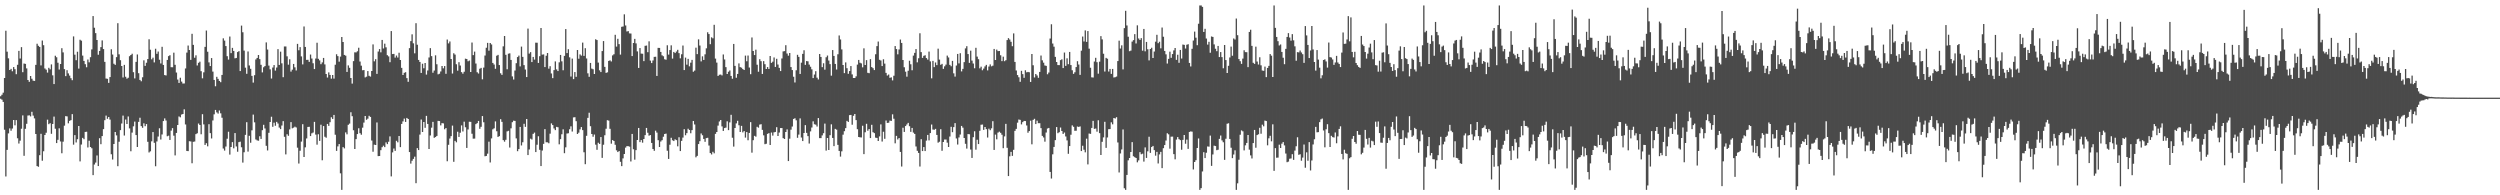 <?xml version="1.0" encoding="UTF-8"?>
<svg xmlns="http://www.w3.org/2000/svg" width="1920" height="150">
  <path d="M0 73.924h1v1.891H0zM1 72.743h1v3.783H1zM2 71.191h1v7.105H2zM3 59.894h1v39.758H3zM4 23.593h1v111.909H4zM5 39.677h1v75.443H5zM6 44.790h1v57.672H6zM7 53.748h1v44.868H7zM8 52.867h1v47.544H8zM9 54.739h1v43.962H9zM10 51.528h1v40.609H10zM11 53.169h1v43.069H11zM12 57.008h1v35.230H12zM13 49.782h1v56.411H13zM14 39.091h1v71.117H14zM15 44.975h1v63.076H15zM16 36.195h1v62.691H16zM17 55.428h1v33.207H17zM18 48.795h1v70.865H18zM19 49.047h1v49.888H19zM20 52.508h1v42.561H20zM21 61.418h1v27.313H21zM22 62.844h1v25.715H22zM23 58.376h1v31.009H23zM24 60.480h1v25.372H24zM25 61.961h1v26.816H25zM26 62.139h1v28.812H26zM27 49.825h1v53.069H27zM28 33.586h1v93.932H28zM29 35.172h1v92.955H29zM30 36.053h1v83.143H30zM31 50.205h1v52.575H31zM32 31.137h1v92.316H32zM33 34.724h1v81.426H33zM34 52.556h1v51.117H34zM35 53.506h1v48.425H35zM36 55.737h1v36.148H36zM37 52.073h1v43.303H37zM38 53.261h1v41.334H38zM39 49.475h1v53.262H39zM40 57.859h1v37.352H40zM41 64.561h1v25.001H41zM42 42.792h1v56.084H42zM43 43.998h1v65.855H43zM44 48.175h1v59.183H44zM45 53.403h1v45.150H45zM46 49.157h1v59.469H46zM47 36.992h1v80.716H47zM48 40.263h1v68.528H48zM49 53.112h1v43.415H49zM50 58.463h1v30.744H50zM51 53.934h1v35.438H51zM52 56.394h1v38.318H52zM53 58.086h1v34.765H53zM54 60.040h1v32.218H54zM55 61.585h1v26.052H55zM56 27.949h1v83.136H56zM57 41.995h1v61.806H57zM58 46.255h1v63.159H58zM59 39.745h1v67.139H59zM60 52.675h1v44.076H60zM61 30.512h1v93.461H61zM62 31.213h1v79.787H62zM63 42.686h1v63.218H63zM64 46.802h1v60.082H64zM65 49.299h1v52.035H65zM66 51.659h1v49.492H66zM67 45.710h1v67.542H67zM68 47.889h1v60.190H68zM69 43.916h1v68.956H69zM70 37.921h1v75.972H70zM71 12.350h1v122.145H71zM72 21.311h1v105.031H72zM73 25.422h1v99.432H73zM74 30.725h1v88.668H74zM75 42.055h1v85.507H75zM76 39.127h1v67.015H76zM77 36.218h1v74.509H77zM78 31.039h1v73.470H78zM79 37.699h1v61.481H79zM80 47.518h1v44.795H80zM81 60.336h1v28.471H81zM82 60.530h1v30.716H82zM83 63.647h1v26.194H83zM84 59.209h1v32.657H84zM85 37.859h1v80.639H85zM86 41.865h1v80.653H86zM87 48.933h1v61.655H87zM88 49.798h1v51.582H88zM89 43.874h1v60.119H89zM90 17.825h1v109.794H90zM91 41.723h1v67.111H91zM92 46.236h1v53.703H92zM93 50.709h1v44.191H93zM94 59.468h1v29.300H94zM95 49.818h1v54.253H95zM96 58.951h1v32.836H96zM97 60.397h1v34.846H97zM98 59.718h1v29.716H98zM99 43.151h1v55.456H99zM100 42.252h1v73.900H100zM101 41.277h1v60.586H101zM102 55.435h1v41.600H102zM103 60.205h1v33.209H103zM104 47.514h1v56.242H104zM105 41.824h1v71.058H105zM106 56.220h1v37.363H106zM107 61.404h1v29.032H107zM108 62.402h1v34.459H108zM109 59.344h1v38.826H109zM110 46.360h1v48.356H110zM111 50.583h1v46.322H111zM112 48.175h1v47.102H112zM113 45.341h1v63.571H113zM114 30.141h1v86.928H114zM115 38.210h1v77.993H115zM116 45.584h1v62.934H116zM117 44.312h1v57.102H117zM118 47.935h1v61.737H118zM119 37.452h1v90.245H119zM120 41.306h1v67.336H120zM121 39.576h1v65.292H121zM122 45.879h1v52.609H122zM123 48.717h1v58.453H123zM124 35.930h1v67.333H124zM125 49.844h1v43.122H125zM126 57.653h1v33.273H126zM127 57.932h1v34.621H127zM128 46.024h1v58.650H128zM129 43.135h1v61.046H129zM130 42.387h1v65.072H130zM131 51.597h1v48.730H131zM132 51.679h1v46.732H132zM133 40.455h1v63.715H133zM134 49.766h1v69.584H134zM135 55.687h1v46.397H135zM136 61.091h1v34.928H136zM137 63.682h1v25.779H137zM138 59.695h1v30.419H138zM139 62.682h1v25.271H139zM140 64.133h1v23.410H140zM141 64.096h1v19.849H141zM142 52.576h1v42.996H142zM143 40.398h1v75.521H143zM144 34.975h1v81.083H144zM145 38.393h1v70.073H145zM146 45.955h1v62.696H146zM147 25.978h1v99.405H147zM148 34.481h1v74.417H148zM149 44.318h1v64.397H149zM150 42.510h1v60.506H150zM151 50.290h1v52.035H151zM152 48.241h1v46.615H152zM153 47.385h1v48.615H153zM154 54.684h1v48.414H154zM155 60.143h1v27.560H155zM156 55.554h1v39.970H156zM157 35.978h1v75.331H157zM158 23.440h1v86.541H158zM159 39.743h1v72.637H159zM160 47.903h1v47.489H160zM161 50.739h1v51.531H161zM162 44.598h1v61.719H162zM163 54.996h1v37.528H163zM164 61.377h1v26.420H164zM165 66.270h1v18.155H165zM166 58.999h1v27.336H166zM167 60.578h1v26.663H167zM168 62.151h1v22.682H168zM169 63.148h1v23.868H169zM170 57.564h1v32.875H170zM171 29.416h1v84.660H171zM172 31.160h1v84.511H172zM173 35.369h1v77.189H173zM174 43.169h1v63.401H174zM175 45.749h1v55.402H175zM176 28.068h1v90.659H176zM177 40.782h1v72.113H177zM178 36.770h1v72.412H178zM179 39.137h1v74.804H179zM180 44.797h1v57.388H180zM181 44.488h1v67.997H181zM182 40.006h1v76.551H182zM183 39.272h1v69.899H183zM184 54.568h1v54.230H184zM185 19.668h1v93.431H185zM186 24.767h1v100.096H186zM187 38.864h1v78.077H187zM188 51.956h1v51.634H188zM189 56.655h1v37.182H189zM190 39.521h1v76.885H190zM191 50.262h1v54.012H191zM192 52.814h1v56.807H192zM193 58.278h1v41.831H193zM194 63.453h1v24.573H194zM195 57.749h1v36.191H195zM196 45.664h1v61.463H196zM197 44.499h1v63.333H197zM198 42.217h1v65.853H198zM199 45.435h1v59.242H199zM200 49.775h1v56.906H200zM201 55.595h1v44.374H201zM202 51.652h1v44.175H202zM203 50.725h1v47.933H203zM204 32.552h1v79.432H204zM205 38.047h1v77.487H205zM206 50.384h1v51.621H206zM207 53.270h1v40.419H207zM208 60.338h1v29.295H208zM209 51.876h1v45.489H209zM210 49.951h1v44.269H210zM211 54.224h1v42.348H211zM212 51.853h1v41.753H212zM213 37.756h1v57.123H213zM214 49.853h1v48.119H214zM215 39.704h1v59.478H215zM216 48.628h1v47.761H216zM217 59.264h1v33.761H217zM218 35.701h1v69.370H218zM219 35.669h1v82.893H219zM220 43.284h1v59.851H220zM221 49.649h1v54.669H221zM222 45.534h1v53.859H222zM223 54.968h1v38.819H223zM224 53.508h1v45.065H224zM225 49.091h1v48.970H225zM226 51.734h1v45.555H226zM227 54.099h1v43.802H227zM228 33.703h1v79.684H228zM229 38.580h1v87.027H229zM230 36.209h1v79.545H230zM231 43.323h1v65.450H231zM232 49.441h1v45.944H232zM233 20.300h1v100.275H233zM234 36.065h1v77.089H234zM235 45.989h1v60.355H235zM236 45.914h1v51.554H236zM237 47.532h1v49.863H237zM238 41.869h1v62.655H238zM239 44.966h1v57.457H239zM240 48.573h1v53.227H240zM241 53.034h1v40.547H241zM242 44.934h1v58.460H242zM243 32.796h1v78.304H243zM244 45.174h1v57.931H244zM245 46.410h1v61.765H245zM246 49.326h1v46.448H246zM247 47.914h1v75.196H247zM248 44.499h1v52.307H248zM249 49.443h1v55.569H249zM250 56.836h1v48.952H250zM251 59.532h1v35.647H251zM252 55.579h1v41.064H252zM253 57.568h1v36.258H253zM254 60.411h1v29.627H254zM255 57.614h1v33.749H255zM256 60.358h1v27.919H256zM257 49.741h1v53.731H257zM258 41.670h1v74.175H258zM259 43.133h1v69.304H259zM260 47.383h1v63.280H260zM261 43.469h1v89.632H261zM262 28.404h1v117.405H262zM263 32.256h1v80.732H263zM264 42.165h1v71.795H264zM265 42.735h1v58.947H265zM266 55.252h1v47.924H266zM267 50.226h1v45.619H267zM268 52.066h1v42.852H268zM269 59.880h1v26.322H269zM270 64.231h1v25.036H270zM271 46.925h1v53.127H271zM272 40.208h1v74.237H272zM273 40.217h1v66.633H273zM274 39.395h1v63.559H274zM275 36.676h1v61.845H275zM276 47.262h1v55.045H276zM277 50.430h1v53.060H277zM278 53.950h1v44.104H278zM279 53.812h1v40.334H279zM280 59.420h1v29.643H280zM281 58.884h1v33.147H281zM282 54.554h1v36.590H282zM283 58.221h1v30.719H283zM284 58.839h1v30.941H284zM285 54.517h1v53.408H285zM286 34.074h1v82.472H286zM287 47.099h1v64.029H287zM288 45.461h1v65.905H288zM289 56.742h1v37.333H289zM290 39.585h1v80.339H290zM291 37.688h1v82.113H291zM292 40.212h1v75.129H292zM293 30.668h1v82.380H293zM294 37.202h1v74.690H294zM295 33.527h1v79.455H295zM296 36.333h1v73.017H296zM297 42.416h1v68.295H297zM298 43.316h1v65.512H298zM299 47.749h1v56.999H299zM300 23.843h1v111.630H300zM301 41.508h1v75.525H301zM302 41.391h1v72.667H302zM303 44.261h1v71.625H303zM304 42.645h1v65.507H304zM305 44.176h1v65.132H305zM306 40.496h1v63.944H306zM307 46.085h1v66.910H307zM308 52.110h1v43.062H308zM309 57.591h1v35.653H309zM310 55.920h1v35.143H310zM311 55.428h1v38.228H311zM312 60.006h1v30.547H312zM313 62.833h1v28.551H313zM314 36.944h1v79.840H314zM315 31.606h1v94.035H315zM316 26.356h1v97.066H316zM317 33.300h1v88.698H317zM318 40.947h1v79.366H318zM319 17.807h1v122.882H319zM320 34.332h1v79.448H320zM321 46.053h1v69.206H321zM322 47.550h1v55.830H322zM323 56.007h1v35.777H323zM324 48.928h1v52.463H324zM325 52.416h1v41.286H325zM326 48.379h1v49.787H326zM327 57.280h1v31.682H327zM328 54.115h1v41.076H328zM329 44.124h1v70.330H329zM330 36.960h1v67.063H330zM331 43.121h1v54.925H331zM332 55.838h1v37.757H332zM333 54.167h1v51.687H333zM334 42.487h1v62.781H334zM335 49.372h1v55.022H335zM336 57.092h1v35.731H336zM337 56.651h1v36.349H337zM338 54.909h1v41.410H338zM339 50.690h1v43.882H339zM340 52.483h1v42.303H340zM341 50.764h1v48.537H341zM342 56.687h1v41.648H342zM343 30.377h1v93.488H343zM344 33.323h1v77.878H344zM345 31.856h1v74.543H345zM346 45.332h1v59.217H346zM347 56.458h1v40.021H347zM348 40.906h1v83.369H348zM349 41.959h1v66.246H349zM350 49.363h1v59.934H350zM351 54.250h1v46.910H351zM352 47.747h1v57.430H352zM353 50.349h1v51.591H353zM354 55.383h1v40.902H354zM355 56.566h1v44.406H355zM356 55.083h1v38.347H356zM357 45.060h1v52.687H357zM358 45.305h1v68.283H358zM359 47.056h1v52.383H359zM360 46.486h1v46.988H360zM361 55.282h1v38.313H361zM362 32.684h1v70.043H362zM363 42.355h1v64.129H363zM364 39.622h1v66.830H364zM365 48.809h1v46.532H365zM366 55.483h1v39.059H366zM367 56.488h1v36.386H367zM368 52.792h1v46.120H368zM369 52.130h1v45.246H369zM370 60.926h1v28.215H370zM371 51.908h1v42.007H371zM372 42.627h1v77.407H372zM373 36.685h1v83.081H373zM374 32.913h1v85.122H374zM375 38.917h1v69.869H375zM376 33.037h1v91.744H376zM377 34.156h1v72.158H377zM378 48.319h1v50.984H378zM379 49.567h1v48.970H379zM380 52.863h1v40.387H380zM381 42.826h1v58.006H381zM382 42.151h1v63.033H382zM383 49.972h1v54.596H383zM384 56.284h1v35.273H384zM385 57.504h1v36.075H385zM386 35.564h1v72.060H386zM387 27.635h1v81.142H387zM388 42.073h1v65.292H388zM389 53.210h1v47.727H389zM390 41.196h1v59.242H390zM391 40.940h1v72.367H391zM392 46.033h1v52.529H392zM393 58.653h1v35.216H393zM394 61.059h1v31.607H394zM395 54.183h1v38.718H395zM396 48.521h1v57.768H396zM397 43.826h1v72.319H397zM398 42.689h1v71.811H398zM399 51.009h1v46.477H399zM400 35.779h1v75.949H400zM401 43.682h1v65.580H401zM402 50.047h1v45.008H402zM403 53.382h1v44.040H403zM404 59.205h1v32.177H404zM405 21.957h1v97.134H405zM406 41.162h1v73.612H406zM407 40.038h1v66.441H407zM408 47.681h1v59.464H408zM409 43.728h1v59.082H409zM410 45.776h1v56.084H410zM411 32.776h1v84.010H411zM412 32.835h1v78.299H412zM413 48.340h1v56.294H413zM414 43.183h1v71.852H414zM415 21.481h1v106.040H415zM416 41.917h1v73.694H416zM417 41.787h1v68.727H417zM418 51.526h1v47.633H418zM419 42.808h1v66.466H419zM420 40.691h1v68.636H420zM421 52.746h1v57.290H421zM422 50.851h1v51.792H422zM423 56.426h1v38.338H423zM424 59.985h1v36.068H424zM425 53.886h1v44.772H425zM426 47.159h1v52.765H426zM427 53.304h1v44.136H427zM428 54.556h1v43.175H428zM429 47.887h1v62.983H429zM430 42.208h1v64.665H430zM431 47.111h1v55.985H431zM432 53.961h1v45.354H432zM433 42.911h1v74.738H433zM434 22.334h1v90.799H434zM435 40.755h1v61.781H435zM436 37.779h1v64.562H436zM437 44.037h1v55.244H437zM438 58.761h1v38.263H438zM439 45.005h1v56.001H439zM440 60.775h1v29.396H440zM441 55.332h1v34.701H441zM442 59.001h1v34.081H442zM443 38.379h1v64.543H443zM444 45.113h1v56.752H444zM445 41.764h1v57.619H445zM446 42.716h1v54.887H446zM447 32.705h1v67.221H447zM448 42.895h1v74.067H448zM449 36.992h1v89.094H449zM450 44.918h1v59.393H450zM451 56.296h1v34.202H451zM452 58.994h1v27.583H452zM453 48.326h1v48.583H453zM454 52.702h1v50.215H454zM455 53.215h1v51.797H455zM456 56.843h1v46.475H456zM457 30.171h1v80.945H457zM458 30.771h1v84.282H458zM459 48.090h1v61.545H459zM460 54.023h1v56.530H460zM461 55.357h1v49.931H461zM462 39.244h1v82.005H462zM463 31.533h1v79.620H463zM464 51.340h1v52.559H464zM465 55.955h1v42.902H465zM466 55.547h1v36.766H466zM467 46.795h1v45.843H467zM468 46.337h1v52.595H468zM469 47.205h1v63.118H469zM470 42.549h1v65.040H470zM471 41.673h1v66.631H471zM472 26.729h1v84.468H472zM473 35.765h1v79.698H473zM474 29.775h1v87.004H474zM475 33.918h1v82.090H475zM476 41.949h1v82.305H476zM477 20.583h1v107.002H477zM478 20.313h1v101.334H478zM479 10.982h1v107.276H479zM480 19.547h1v93.811H480zM481 24.184h1v88.041H481zM482 23.914h1v88.370H482zM483 25.642h1v86.983H483zM484 25.738h1v98.279H484zM485 43.048h1v59.837H485zM486 33.014h1v81.604H486zM487 29.858h1v92.788H487zM488 33.332h1v81.971H488zM489 39.464h1v68.054H489zM490 52.148h1v46.130H490zM491 36.893h1v72.250H491zM492 41.164h1v66.418H492zM493 41.265h1v68.329H493zM494 46.937h1v59.796H494zM495 35.186h1v68.578H495zM496 34.943h1v63.325H496zM497 40.091h1v61.868H497zM498 31.737h1v72.451H498zM499 46.520h1v57.192H499zM500 48.452h1v61.305H500zM501 46.431h1v67.988H501zM502 43.678h1v72.154H502zM503 43.559h1v56.805H503zM504 58.315h1v43.532H504zM505 36.763h1v70.906H505zM506 36.809h1v76.081H506zM507 39.864h1v68.846H507zM508 42.510h1v65.173H508zM509 43.227h1v61.769H509zM510 45.495h1v57.393H510zM511 45.861h1v56.729H511zM512 34.747h1v81.030H512zM513 41.936h1v80.124H513zM514 38.436h1v72.733H514zM515 34.840h1v70.966H515zM516 45.000h1v62.744H516zM517 39.894h1v68.466H517zM518 40.736h1v66.274H518zM519 39.578h1v68.034H519zM520 38.262h1v74.118H520zM521 40.791h1v64.619H521zM522 44.781h1v71.213H522zM523 41.695h1v66.493H523zM524 34.946h1v70.755H524zM525 53.815h1v45.434H525zM526 44.213h1v59.664H526zM527 49.663h1v52.564H527zM528 45.202h1v53.671H528zM529 50.935h1v48.911H529zM530 48.138h1v54.221H530zM531 45.962h1v54.003H531zM532 55.094h1v37.851H532zM533 54.224h1v41.387H533zM534 36.584h1v84.257H534zM535 41.572h1v78.128H535zM536 30.203h1v80.426H536zM537 34.989h1v73.477H537zM538 47.154h1v55.328H538zM539 43.243h1v60.661H539zM540 46.049h1v60.634H540zM541 41.714h1v67.194H541zM542 37.122h1v68.954H542zM543 24.779h1v81.032H543zM544 26.141h1v85.640H544zM545 33.927h1v83.614H545zM546 28.649h1v89.961H546zM547 29.448h1v87.134H547zM548 19.036h1v98.732H548zM549 44.996h1v57.803H549zM550 48.061h1v53.321H550zM551 58.296h1v38.158H551zM552 57.417h1v35.882H552zM553 57.239h1v34.930H553zM554 57.903h1v39.176H554zM555 41.837h1v58.704H555zM556 45.689h1v52.646H556zM557 51.574h1v46.434H557zM558 56.818h1v36.384H558zM559 55.085h1v44.873H559zM560 54.105h1v39.899H560zM561 58.340h1v29.849H561zM562 60.480h1v45.322H562zM563 33.719h1v78.853H563zM564 50.585h1v47.697H564zM565 59.720h1v35.045H565zM566 56.797h1v35.999H566zM567 48.708h1v47.480H567zM568 51.576h1v49.780H568zM569 51.963h1v44.724H569zM570 53.062h1v48.645H570zM571 53.769h1v46.876H571zM572 42.693h1v63.010H572zM573 47.028h1v54.422H573zM574 42.666h1v65.056H574zM575 51.871h1v50.224H575zM576 57.010h1v36.786H576zM577 28.754h1v88.492H577zM578 39.187h1v68.471H578zM579 42.307h1v62.014H579zM580 38.161h1v66.821H580zM581 49.695h1v47.697H581zM582 55.106h1v42.930H582zM583 45.467h1v50.213H583zM584 47.010h1v48.361H584zM585 56.788h1v42.960H585zM586 46.928h1v57.018H586zM587 49.324h1v61.433H587zM588 52.979h1v57.430H588zM589 51.505h1v51.323H589zM590 52.963h1v49.275H590zM591 42.998h1v68.350H591zM592 48.280h1v53.486H592zM593 47.346h1v56.777H593zM594 44.156h1v57.498H594zM595 51.382h1v49.927H595zM596 45.145h1v52.563H596zM597 49.576h1v54.875H597zM598 52.121h1v49.659H598zM599 54.565h1v43.781H599zM600 44.907h1v53.463H600zM601 39.491h1v66.576H601zM602 39.253h1v67.523H602zM603 34.728h1v66.653H603zM604 41.098h1v58.292H604zM605 42.744h1v80.962H605zM606 40.702h1v65.772H606zM607 51.512h1v48.080H607zM608 53.828h1v43.355H608zM609 58.907h1v32.442H609zM610 63.327h1v27.482H610zM611 53.954h1v38.464H611zM612 42.103h1v63.706H612zM613 43.671h1v59.691H613zM614 56.799h1v34.138H614zM615 48.138h1v57.462H615zM616 41.350h1v66.981H616zM617 38.622h1v63.506H617zM618 49.823h1v46.285H618zM619 46.882h1v55.180H619zM620 47.083h1v57.443H620zM621 49.590h1v60.652H621zM622 51.258h1v49.654H622zM623 53.249h1v44.699H623zM624 59.953h1v33.241H624zM625 57.255h1v38.176H625zM626 54.678h1v41.076H626zM627 59.669h1v37.482H627zM628 61.006h1v29.682H628zM629 41.492h1v64.580H629zM630 43.716h1v62.348H630zM631 51.579h1v52.399H631zM632 48.587h1v53.710H632zM633 53.529h1v41.387H633zM634 43.973h1v71.689H634zM635 42.657h1v63.314H635zM636 46.509h1v68.668H636zM637 49.255h1v54.557H637zM638 58.129h1v37.340H638zM639 38.475h1v67.439H639zM640 42.952h1v69.288H640zM641 49.081h1v49.874H641zM642 53.378h1v46.219H642zM643 41.668h1v69.590H643zM644 27.248h1v88.675H644zM645 30.290h1v89.979H645zM646 37.926h1v78.306H646zM647 49.915h1v53.509H647zM648 56.147h1v44.589H648zM649 47.942h1v50.442H649zM650 52.357h1v40.451H650zM651 56.667h1v36.970H651zM652 54.588h1v33.829H652zM653 50.745h1v37.503H653zM654 57.113h1v38.661H654zM655 59.901h1v29.016H655zM656 59.914h1v27.622H656zM657 58.601h1v33.653H657zM658 49.590h1v49.652H658zM659 46.028h1v59.174H659zM660 48.161h1v57.329H660zM661 48.715h1v56.837H661zM662 51.688h1v44.875H662zM663 37.113h1v81.252H663zM664 49.910h1v51.650H664zM665 46.175h1v48.924H665zM666 55.936h1v44.491H666zM667 56.218h1v42.898H667zM668 45.426h1v60.602H668zM669 51.485h1v44.344H669zM670 52.396h1v49.137H670zM671 53.806h1v48.446H671zM672 41.663h1v64.058H672zM673 35.435h1v70.478H673zM674 31.899h1v76.399H674zM675 45.948h1v58.826H675zM676 46.456h1v49.077H676zM677 50.727h1v57.986H677zM678 45.536h1v55.644H678zM679 48.837h1v57.778H679zM680 55.955h1v36.626H680zM681 58.031h1v36.393H681zM682 57.241h1v37.008H682zM683 59.731h1v32.893H683zM684 59.388h1v33.481H684zM685 61.748h1v26.045H685zM686 58.186h1v33.014H686zM687 35.381h1v74.710H687zM688 37.695h1v66.638H688zM689 41.716h1v65.404H689zM690 37.997h1v68.018H690zM691 30.384h1v86.297H691zM692 32.975h1v94.907H692zM693 46.090h1v52.016H693zM694 51.659h1v49.650H694zM695 55.053h1v41.785H695zM696 58.857h1v36.738H696zM697 54.334h1v40.050H697zM698 46.635h1v50.288H698zM699 49.368h1v51.886H699zM700 53.966h1v44.271H700zM701 42.712h1v59.135H701zM702 40.606h1v62.232H702zM703 37.699h1v74.793H703zM704 47.861h1v67.954H704zM705 44.724h1v72.745H705zM706 25.525h1v102.362H706zM707 40.057h1v66.832H707zM708 44.449h1v71.552H708zM709 42.854h1v70.112H709zM710 42.428h1v73.605H710zM711 44.609h1v63.383H711zM712 45.781h1v57.862H712zM713 39.640h1v68.187H713zM714 47.166h1v55.006H714zM715 60.173h1v35.459H715zM716 46.751h1v52.740H716zM717 51.560h1v48.141H717zM718 47.994h1v50.989H718zM719 50.018h1v53.616H719zM720 37.402h1v72.163H720zM721 45.753h1v63.124H721zM722 49.752h1v49.460H722zM723 49.033h1v66.757H723zM724 52.881h1v56.194H724zM725 50.958h1v56.191H725zM726 49.628h1v57.508H726zM727 42.689h1v66.869H727zM728 44.128h1v68.757H728zM729 49.825h1v55.020H729zM730 50.871h1v46.509H730zM731 46.745h1v54.788H731zM732 56.319h1v41.307H732zM733 58.816h1v35.734H733zM734 50.304h1v56.034H734zM735 41.418h1v69.579H735zM736 48.711h1v56.848H736zM737 40.858h1v62.476H737zM738 54.858h1v41.845H738zM739 52.895h1v45.145H739zM740 47.694h1v58.286H740zM741 37.168h1v73.273H741zM742 35.504h1v78.604H742zM743 41.503h1v61.440H743zM744 48.294h1v54.834H744zM745 38.898h1v75.963H745zM746 46.561h1v74.708H746zM747 48.818h1v56.555H747zM748 52.453h1v48.338H748zM749 36.692h1v78.277H749zM750 43.488h1v63.829H750zM751 45.451h1v65.189H751zM752 52.483h1v47.954H752zM753 51.210h1v44.591H753zM754 53.952h1v41.666H754zM755 52.668h1v47.079H755zM756 50.972h1v46.548H756zM757 49.812h1v49.384H757zM758 54.069h1v51.543H758zM759 51.089h1v47.743H759zM760 49.477h1v50.540H760zM761 50.924h1v47.645H761zM762 50.411h1v42.657H762zM763 37.566h1v77.560H763zM764 46.067h1v57.283H764zM765 38.118h1v68.897H765zM766 39.272h1v62.552H766zM767 39.148h1v61.968H767zM768 42.469h1v59.535H768zM769 46.969h1v56.516H769zM770 43.517h1v70.289H770zM771 47.005h1v57.768H771zM772 46.230h1v48.885H772zM773 30.773h1v82.747H773zM774 29.308h1v105.917H774zM775 30.341h1v89.728H775zM776 32.094h1v84.562H776zM777 35.495h1v84.212H777zM778 25.671h1v89.384H778zM779 47.541h1v52.987H779zM780 54.092h1v44.878H780zM781 57.658h1v36.551H781zM782 59.344h1v32.447H782zM783 62.821h1v29.217H783zM784 54.380h1v41.181H784zM785 56.925h1v36.878H785zM786 59.752h1v33.104H786zM787 53.959h1v39.023H787zM788 55.566h1v40.792H788zM789 55.241h1v46.711H789zM790 55.490h1v45.145H790zM791 62.931h1v29.762H791zM792 41.476h1v69.391H792zM793 50.123h1v41.950H793zM794 59.489h1v31.744H794zM795 56.831h1v38.460H795zM796 57.962h1v34.731H796zM797 59.766h1v34.864H797zM798 55.241h1v39.391H798zM799 42.657h1v55.772H799zM800 46.344h1v58.004H800zM801 48.141h1v57.430H801zM802 50.267h1v58.524H802zM803 50.581h1v51.206H803zM804 57.049h1v41.650H804zM805 55.698h1v42.559H805zM806 29.574h1v102.447H806zM807 18.652h1v118.483H807zM808 33.408h1v85.097H808zM809 35.850h1v76.988H809zM810 43.675h1v63.923H810zM811 47.628h1v49.972H811zM812 49.947h1v52.367H812zM813 50.024h1v51.488H813zM814 46.200h1v51.755H814zM815 45.575h1v55.049H815zM816 52.261h1v50.623H816zM817 40.327h1v61.433H817zM818 50.606h1v54.180H818zM819 44.801h1v63.042H819zM820 49.301h1v68.805H820zM821 39.864h1v72.305H821zM822 49.986h1v53.500H822zM823 53.968h1v42.314H823zM824 56.744h1v40.655H824zM825 55.497h1v44.981H825zM826 51.528h1v48.874H826zM827 47.015h1v50.137H827zM828 49.560h1v47.929H828zM829 57.502h1v39.551H829zM830 38.914h1v77.114H830zM831 28.063h1v83.845H831zM832 31.856h1v83.159H832zM833 23.339h1v93.676H833zM834 32.153h1v74.358H834zM835 23.863h1v102.392H835zM836 37.370h1v65.205H836zM837 51.997h1v50.808H837zM838 59.381h1v38.881H838zM839 59.550h1v33.252H839zM840 47.234h1v51.726H840zM841 44.392h1v54.335H841zM842 47.793h1v53.326H842zM843 56.557h1v35.809H843zM844 47.346h1v54.900H844zM845 27.757h1v91.298H845zM846 30.265h1v78.647H846zM847 41.254h1v64.262H847zM848 54.948h1v38.615H848zM849 44.419h1v69.119H849zM850 45.124h1v60.472H850zM851 54.920h1v44.303H851zM852 52.929h1v46.182H852zM853 56.738h1v37.217H853zM854 52.931h1v42.561H854zM855 59.516h1v31.099H855zM856 59.278h1v31.740H856zM857 58.804h1v31.195H857zM858 46.889h1v62.545H858zM859 31.258h1v101.172H859zM860 37.248h1v80.613H860zM861 34.806h1v79.995H861zM862 53.320h1v46.104H862zM863 21.590h1v123.015H863zM864 8.272h1v137.537H864zM865 19.581h1v114.761H865zM866 28.235h1v94.907H866zM867 39.299h1v82.044H867zM868 38.839h1v77.901H868zM869 31.931h1v77.219H869zM870 30.812h1v89.187H870zM871 26.218h1v94.491H871zM872 33.403h1v87.965H872zM873 19.457h1v105.235H873zM874 29.539h1v93.642H874zM875 30.654h1v86.189H875zM876 29.290h1v89.187H876zM877 38.933h1v79.087H877zM878 22.236h1v101.852H878zM879 39.420h1v73.793H879zM880 32.201h1v89.071H880zM881 37.832h1v78.375H881zM882 46.397h1v58.638H882zM883 37.630h1v79.783H883zM884 36.646h1v76.306H884zM885 44.540h1v67.524H885zM886 39.560h1v75.757H886zM887 32.025h1v87.540H887zM888 26.704h1v89.940H888zM889 33.158h1v92.383H889zM890 32.034h1v86.532H890zM891 37.104h1v79.542H891zM892 21.119h1v108.009H892zM893 28.189h1v85.610H893zM894 39.095h1v72.300H894zM895 41.702h1v66.223H895zM896 48.775h1v53.589H896zM897 45.209h1v57.979H897zM898 39.697h1v74.484H898zM899 44.392h1v60.584H899zM900 41.542h1v63.346H900zM901 38.686h1v79.709H901zM902 36.843h1v85.530H902zM903 45.996h1v61.197H903zM904 42.023h1v63.248H904zM905 48.219h1v58.711H905zM906 38.356h1v69.272H906zM907 44.959h1v70.055H907zM908 34.211h1v73.193H908zM909 34.440h1v69.251H909zM910 37.278h1v73.097H910zM911 34.335h1v72.902H911zM912 33.932h1v80.375H912zM913 48.347h1v52.957H913zM914 51.029h1v49.863H914zM915 37.459h1v63.641H915zM916 31.107h1v99.050H916zM917 24.266h1v100.160H917zM918 28.947h1v94.076H918zM919 34.696h1v78.993H919zM920 18.214h1v88.143H920zM921 4.198h1v141.611H921zM922 4.198h1v140.298H922zM923 5.262h1v126.431H923zM924 24.520h1v92.378H924zM925 22.142h1v99.267H925zM926 29.617h1v87.684H926zM927 34.275h1v78.235H927zM928 32.121h1v80.531H928zM929 40.487h1v63.635H929zM930 27.992h1v99.398H930zM931 28.374h1v90.236H931zM932 34.103h1v77.773H932zM933 37.420h1v74.745H933zM934 39.324h1v76.022H934zM935 35.298h1v79.714H935zM936 43.829h1v62.820H936zM937 40.011h1v64.079H937zM938 43.877h1v63.971H938zM939 52.425h1v56.846H939zM940 34.579h1v88.194H940zM941 46.113h1v60.430H941zM942 56.044h1v38.970H942zM943 50.542h1v44.147H943zM944 44.133h1v62.564H944zM945 35.790h1v77.684H945zM946 42.789h1v78.636H946zM947 29.556h1v89.128H947zM948 30.368h1v85.104H948zM949 14.252h1v131.554H949zM950 27.026h1v113.770H950zM951 45.362h1v77.325H951zM952 46.978h1v56.519H952zM953 49.026h1v51.140H953zM954 44.987h1v55.880H954zM955 38.601h1v76.924H955zM956 40.020h1v71.609H956zM957 40.077h1v69.682H957zM958 51.546h1v52.140H958zM959 24.532h1v90.416H959zM960 22.826h1v96.530H960zM961 35.234h1v86.459H961zM962 48.223h1v61.650H962zM963 49.075h1v50.730H963zM964 35.843h1v77.610H964zM965 47.248h1v56.505H965zM966 49.580h1v53.516H966zM967 43.987h1v54.150H967zM968 50.171h1v52.538H968zM969 54.181h1v41.543H969zM970 54.387h1v42.616H970zM971 51.153h1v41.469H971zM972 59.228h1v33.735H972zM973 52.162h1v59.453H973zM974 50.587h1v55.638H974zM975 41.508h1v62.811H975zM976 42.748h1v65.807H976zM977 59.122h1v36.368H977zM978 4.198h1v127.040H978zM979 21.407h1v92.366H979zM980 28.347h1v92.802H980zM981 31.620h1v89.428H981zM982 34.900h1v76.189H982zM983 34.138h1v79.526H983zM984 39.885h1v70.442H984zM985 44.330h1v64.793H985zM986 49.322h1v62.321H986zM987 37.516h1v80.387H987zM988 28.345h1v96.226H988zM989 25.470h1v98.620H989zM990 28.830h1v93.056H990zM991 31.254h1v90.437H991zM992 26.223h1v92.218H992zM993 30.963h1v91.813H993zM994 35.561h1v80.078H994zM995 46.623h1v65.697H995zM996 40.020h1v65.381H996zM997 40.217h1v78.670H997zM998 38.798h1v79.693H998zM999 40.315h1v83.111H999zM1000 41.618h1v79.412H1000zM1001 48.269h1v62.717H1001zM1002 20.004h1v108.824H1002zM1003 27.196h1v89.778H1003zM1004 34.499h1v88.934H1004zM1005 44.604h1v64.555H1005zM1006 38.766h1v92.127H1006zM1007 19.977h1v103.239H1007zM1008 37.965h1v72.959H1008zM1009 47.607h1v59.364H1009zM1010 54.204h1v43.239H1010zM1011 38.438h1v63.170H1011zM1012 45.783h1v55.683H1012zM1013 51.956h1v41.836H1013zM1014 60.180h1v31.465H1014zM1015 57.809h1v33.246H1015zM1016 46.101h1v54.108H1016zM1017 45.586h1v67.574H1017zM1018 47.216h1v52.037H1018zM1019 51.938h1v43.429H1019zM1020 32.650h1v69.604H1020zM1021 43.856h1v69.057H1021zM1022 44.170h1v60.117H1022zM1023 45.653h1v59.684H1023zM1024 49.837h1v55.784H1024zM1025 47.964h1v53.793H1025zM1026 42.924h1v67.095H1026zM1027 47.958h1v56.791H1027zM1028 49.088h1v49.956H1028zM1029 51.521h1v45.477H1029zM1030 40.402h1v77.819H1030zM1031 24.909h1v97.512H1031zM1032 33.671h1v81.321H1032zM1033 33.536h1v84.136H1033zM1034 30.286h1v87.860H1034zM1035 12.399h1v133.411H1035zM1036 31.767h1v89.757H1036zM1037 13.355h1v107.317H1037zM1038 39.862h1v66.745H1038zM1039 44.023h1v60.412H1039zM1040 39.789h1v69.286H1040zM1041 48.383h1v61.998H1041zM1042 50.050h1v50.584H1042zM1043 51.425h1v52.051H1043zM1044 52.144h1v51.421H1044zM1045 27.578h1v90.927H1045zM1046 34.188h1v83.143H1046zM1047 35.358h1v78.022H1047zM1048 39.944h1v59.819H1048zM1049 45.019h1v61.598H1049zM1050 41.201h1v69.805H1050zM1051 36.518h1v69.348H1051zM1052 33.554h1v79.792H1052zM1053 40.226h1v67.842H1053zM1054 45.454h1v63.122H1054zM1055 30.757h1v80.677H1055zM1056 50.027h1v43.406H1056zM1057 50.299h1v47.073H1057zM1058 55.016h1v38.263H1058zM1059 46.648h1v55.569H1059zM1060 54.913h1v54.599H1060zM1061 40.462h1v69.224H1061zM1062 40.132h1v65.635H1062zM1063 47.841h1v49.247H1063zM1064 17.963h1v111.627H1064zM1065 34.991h1v74.804H1065zM1066 41.602h1v64.328H1066zM1067 48.294h1v59.448H1067zM1068 51.480h1v45.905H1068zM1069 54.476h1v39.215H1069zM1070 49.303h1v50.176H1070zM1071 53.886h1v50.650H1071zM1072 58.912h1v30.531H1072zM1073 52.389h1v49.622H1073zM1074 38.837h1v83.179H1074zM1075 35.589h1v71.147H1075zM1076 45.344h1v61.334H1076zM1077 54.742h1v45.306H1077zM1078 36.083h1v75.308H1078zM1079 44.714h1v60.966H1079zM1080 45.346h1v60.950H1080zM1081 49.198h1v52.518H1081zM1082 58.614h1v30.639H1082zM1083 52.897h1v47.034H1083zM1084 45.030h1v60.103H1084zM1085 45.989h1v58.082H1085zM1086 53.359h1v44.855H1086zM1087 54.870h1v44.262H1087zM1088 35.669h1v71.295H1088zM1089 43.387h1v73.932H1089zM1090 47.681h1v60.829H1090zM1091 50.954h1v49.231H1091zM1092 34.740h1v68.560H1092zM1093 4.198h1v141.609H1093zM1094 24.802h1v103.257H1094zM1095 23.664h1v97.290H1095zM1096 32.874h1v79.336H1096zM1097 49.132h1v56.084H1097zM1098 33.673h1v85.734H1098zM1099 27.106h1v90.407H1099zM1100 31.629h1v90.609H1100zM1101 42.810h1v79.581H1101zM1102 16.834h1v112.767H1102zM1103 24.538h1v98.556H1103zM1104 27.088h1v92.113H1104zM1105 34.060h1v77.530H1105zM1106 40.047h1v65.001H1106zM1107 35.790h1v87.034H1107zM1108 35.012h1v75.811H1108zM1109 38.514h1v70.277H1109zM1110 47.843h1v57.395H1110zM1111 49.862h1v54.312H1111zM1112 40.235h1v60.762H1112zM1113 49.129h1v46.791H1113zM1114 50.974h1v49.409H1114zM1115 46.124h1v55.415H1115zM1116 33.389h1v87.437H1116zM1117 31.178h1v77.310H1117zM1118 30.693h1v90.563H1118zM1119 40.956h1v80.650H1119zM1120 45.575h1v77.304H1120zM1121 30.492h1v94.880H1121zM1122 27.962h1v97.874H1122zM1123 36.713h1v76.606H1123zM1124 44.891h1v59.110H1124zM1125 52.588h1v49.842H1125zM1126 52.148h1v62.339H1126zM1127 48.024h1v56.072H1127zM1128 49.986h1v53.756H1128zM1129 55.181h1v40.213H1129zM1130 49.693h1v53.472H1130zM1131 45.683h1v61.918H1131zM1132 39.665h1v65.161H1132zM1133 48.100h1v51.792H1133zM1134 51.368h1v42.314H1134zM1135 44.302h1v60.222H1135zM1136 40.361h1v67.450H1136zM1137 37.919h1v66.880H1137zM1138 48.960h1v49.435H1138zM1139 46.832h1v51.039H1139zM1140 47.678h1v48.611H1140zM1141 56.944h1v42.117H1141zM1142 48.006h1v53.655H1142zM1143 51.407h1v47.606H1143zM1144 36.749h1v63.609H1144zM1145 37.697h1v100.140H1145zM1146 23.492h1v95.532H1146zM1147 21.506h1v106.530H1147zM1148 35.797h1v77.594H1148zM1149 50.079h1v57.258H1149zM1150 19.251h1v108.464H1150zM1151 4.198h1v141.611H1151zM1152 22.142h1v104.244H1152zM1153 35.021h1v79.224H1153zM1154 39.418h1v71.781H1154zM1155 37.674h1v70.465H1155zM1156 45.456h1v54.720H1156zM1157 48.628h1v54.264H1157zM1158 43.730h1v55.928H1158zM1159 39.645h1v76.233H1159zM1160 23.904h1v99.048H1160zM1161 34.422h1v77.759H1161zM1162 41.219h1v74.363H1162zM1163 42.469h1v64.207H1163zM1164 44.980h1v64.470H1164zM1165 41.391h1v80.355H1165zM1166 43.767h1v69.215H1166zM1167 48.807h1v56.562H1167zM1168 49.750h1v47.095H1168zM1169 38.425h1v65.495H1169zM1170 47.543h1v45.200H1170zM1171 54.668h1v42.074H1171zM1172 54.247h1v42.648H1172zM1173 54.808h1v43.143H1173zM1174 36.369h1v79.723H1174zM1175 37.830h1v75.534H1175zM1176 38.702h1v72.200H1176zM1177 47.564h1v55.795H1177zM1178 29.343h1v78.970H1178zM1179 17.455h1v105.951H1179zM1180 35.914h1v85.663H1180zM1181 40.272h1v64.871H1181zM1182 39.640h1v63.582H1182zM1183 52.267h1v49.089H1183zM1184 48.811h1v47.771H1184zM1185 52.522h1v48.398H1185zM1186 54.682h1v41.211H1186zM1187 53.771h1v39.673H1187zM1188 32.291h1v75.756H1188zM1189 37.791h1v88.286H1189zM1190 42.572h1v72.820H1190zM1191 45.206h1v68.048H1191zM1192 55.419h1v43.889H1192zM1193 14.797h1v107.640H1193zM1194 29.922h1v99.462H1194zM1195 42.531h1v73.230H1195zM1196 39.997h1v62.248H1196zM1197 44.820h1v69.886H1197zM1198 43.925h1v58.526H1198zM1199 48.898h1v56.770H1199zM1200 47.257h1v52.593H1200zM1201 42.492h1v62.628H1201zM1202 35.170h1v72.440H1202zM1203 35.289h1v94.024H1203zM1204 32.767h1v72.554H1204zM1205 40.789h1v64.333H1205zM1206 52.258h1v44.829H1206zM1207 7.365h1v134.470H1207zM1208 26.919h1v88.581H1208zM1209 12.607h1v133.202H1209zM1210 13.591h1v130.604H1210zM1211 36.097h1v86.141H1211zM1212 30.254h1v90.776H1212zM1213 33.524h1v87.105H1213zM1214 38.489h1v80.712H1214zM1215 42.838h1v69.730H1215zM1216 43.485h1v76.688H1216zM1217 36.431h1v77.386H1217zM1218 24.403h1v94.774H1218zM1219 30.704h1v101.454H1219zM1220 14.367h1v123.442H1220zM1221 28.942h1v96.537H1221zM1222 29.006h1v90.032H1222zM1223 38.191h1v77.027H1223zM1224 39.688h1v72.184H1224zM1225 36.738h1v75.411H1225zM1226 43.504h1v69.691H1226zM1227 31.412h1v72.140H1227zM1228 44.611h1v66.750H1228zM1229 41.862h1v64.223H1229zM1230 46.076h1v65.450H1230zM1231 38.674h1v78.158H1231zM1232 41.991h1v72.811H1232zM1233 32.231h1v85.736H1233zM1234 27.514h1v81.204H1234zM1235 32.787h1v92.250H1235zM1236 27.395h1v103.353H1236zM1237 36.655h1v82.483H1237zM1238 37.745h1v67.562H1238zM1239 46.596h1v57.963H1239zM1240 50.636h1v47.997H1240zM1241 42.496h1v61.847H1241zM1242 46.500h1v50.313H1242zM1243 52.409h1v41.257H1243zM1244 61.720h1v32.044H1244zM1245 50.931h1v53.431H1245zM1246 44.012h1v69.172H1246zM1247 50.645h1v53.250H1247zM1248 53.460h1v41.577H1248zM1249 54.192h1v42.417H1249zM1250 38.276h1v77.166H1250zM1251 52.519h1v47.217H1251zM1252 57.211h1v49.073H1252zM1253 52.899h1v46.873H1253zM1254 50.928h1v46.427H1254zM1255 44.321h1v59.705H1255zM1256 48.663h1v53.669H1256zM1257 48.724h1v58.977H1257zM1258 51.636h1v63.218H1258zM1259 46.223h1v56.764H1259zM1260 35.831h1v86.594H1260zM1261 35.950h1v80.362H1261zM1262 31.171h1v80.089H1262zM1263 43.696h1v67.668H1263zM1264 25.951h1v119.856H1264zM1265 5.958h1v136.503H1265zM1266 16.406h1v102.449H1266zM1267 24.706h1v103.218H1267zM1268 46.948h1v53.740H1268zM1269 42.403h1v71.490H1269zM1270 37.006h1v70.602H1270zM1271 55.220h1v45.413H1271zM1272 48.246h1v49.274H1272zM1273 50.505h1v52.303H1273zM1274 16.594h1v103.374H1274zM1275 17.855h1v99.595H1275zM1276 30.418h1v88.801H1276zM1277 42.581h1v66.420H1277zM1278 48.360h1v49.080H1278zM1279 39.169h1v80.714H1279zM1280 35.635h1v76.759H1280zM1281 45.433h1v59.558H1281zM1282 45.195h1v53.495H1282zM1283 53.634h1v44.678H1283zM1284 32.803h1v70.068H1284zM1285 47.962h1v45.576H1285zM1286 47.575h1v51.856H1286zM1287 52.505h1v34.887H1287zM1288 44.955h1v58.448H1288zM1289 34.989h1v78.959H1289zM1290 31.856h1v82.987H1290zM1291 46.186h1v59.801H1291zM1292 52.077h1v45.818H1292zM1293 36.095h1v88.549H1293zM1294 21.538h1v88.276H1294zM1295 38.731h1v62.456H1295zM1296 41.013h1v52.083H1296zM1297 63.538h1v22.200H1297zM1298 57.250h1v33.106H1298zM1299 50.892h1v48.274H1299zM1300 49.720h1v46.402H1300zM1301 46.470h1v48.446H1301zM1302 55.389h1v49.938H1302zM1303 34.612h1v92.543H1303zM1304 36.614h1v79.281H1304zM1305 36.736h1v65.589H1305zM1306 47.168h1v50.810H1306zM1307 32.700h1v66.418H1307zM1308 45.740h1v60.570H1308zM1309 51.125h1v51.122H1309zM1310 57.147h1v35.154H1310zM1311 63.444h1v24.287H1311zM1312 60.974h1v32.177H1312zM1313 51.164h1v43.472H1313zM1314 51.322h1v48.338H1314zM1315 55.383h1v40.666H1315zM1316 61.263h1v27.063H1316zM1317 34.854h1v79.947H1317zM1318 37.473h1v76.100H1318zM1319 43.444h1v60.265H1319zM1320 48.225h1v52.374H1320zM1321 49.434h1v53.223H1321zM1322 8.469h1v134.459H1322zM1323 26.253h1v97.636H1323zM1324 33.527h1v79.043H1324zM1325 44.483h1v65.640H1325zM1326 39.031h1v75.418H1326zM1327 28.072h1v85.486H1327zM1328 40.086h1v71.032H1328zM1329 38.152h1v69.059H1329zM1330 42.938h1v63.193H1330zM1331 25.307h1v96.150H1331zM1332 23.746h1v112.074H1332zM1333 30.643h1v89.135H1333zM1334 38.422h1v78.785H1334zM1335 33.314h1v83.461H1335zM1336 34.966h1v80.870H1336zM1337 40.901h1v68.840H1337zM1338 38.722h1v67.640H1338zM1339 42.320h1v61.630H1339zM1340 44.978h1v59.696H1340zM1341 51.720h1v48.238H1341zM1342 47.280h1v52.277H1342zM1343 55.405h1v40.680H1343zM1344 54.659h1v42.161H1344zM1345 34.646h1v77.182H1345zM1346 31.043h1v85.999H1346zM1347 39.132h1v68.363H1347zM1348 33.124h1v84.353H1348zM1349 41.824h1v70.394H1349zM1350 40.018h1v80.051H1350zM1351 37.610h1v83.845H1351zM1352 32.867h1v73.426H1352zM1353 38.690h1v63.566H1353zM1354 50.418h1v53.134H1354zM1355 56.097h1v57.238H1355zM1356 52.613h1v50.064H1356zM1357 50.629h1v52.145H1357zM1358 56.964h1v37.095H1358zM1359 54.616h1v40.620H1359zM1360 41.572h1v72.195H1360zM1361 38.571h1v64.497H1361zM1362 35.200h1v71.256H1362zM1363 30.949h1v75.337H1363zM1364 52.966h1v46.873H1364zM1365 42.325h1v70.435H1365zM1366 49.232h1v71.825H1366zM1367 45.364h1v62.120H1367zM1368 48.042h1v55.653H1368zM1369 50.427h1v54.857H1369zM1370 49.219h1v62.218H1370zM1371 50.972h1v49.336H1371zM1372 53.515h1v42.875H1372zM1373 56.724h1v39.343H1373zM1374 45.483h1v55.848H1374zM1375 37.022h1v76.139H1375zM1376 46.580h1v56.683H1376zM1377 50.301h1v51.000H1377zM1378 52.776h1v41.424H1378zM1379 16.516h1v129.293H1379zM1380 6.640h1v136.406H1380zM1381 23.641h1v102.856H1381zM1382 28.411h1v84.822H1382zM1383 39.912h1v70.558H1383zM1384 40.253h1v68.123H1384zM1385 39.462h1v69.668H1385zM1386 40.993h1v65.667H1386zM1387 33.117h1v78.221H1387zM1388 25.616h1v77.786H1388zM1389 21.032h1v104.864H1389zM1390 24.419h1v90.270H1390zM1391 22.041h1v88.288H1391zM1392 23.643h1v86.617H1392zM1393 30.709h1v78.817H1393zM1394 37.555h1v69.645H1394zM1395 30.846h1v75.042H1395zM1396 27.672h1v87.130H1396zM1397 29.352h1v85.869H1397zM1398 17.466h1v102.243H1398zM1399 27.995h1v94.898H1399zM1400 39.098h1v67.977H1400zM1401 46.081h1v60.195H1401zM1402 42.471h1v50.670H1402zM1403 38.706h1v66.523H1403zM1404 29.473h1v92.779H1404zM1405 32.359h1v78.936H1405zM1406 43.412h1v66.427H1406zM1407 40.922h1v71.685H1407zM1408 19.803h1v114.942H1408zM1409 31.702h1v84.958H1409zM1410 37.841h1v81.405H1410zM1411 41.212h1v69.888H1411zM1412 42.474h1v65.768H1412zM1413 44.639h1v56.690H1413zM1414 42.838h1v64.566H1414zM1415 46.049h1v64.315H1415zM1416 40.704h1v70.513H1416zM1417 44.197h1v63.195H1417zM1418 39.111h1v82.447H1418zM1419 51.359h1v45.475H1419zM1420 47.958h1v50.842H1420zM1421 45.195h1v51.916H1421zM1422 37.372h1v73.758H1422zM1423 44.131h1v64.413H1423zM1424 49.329h1v49.448H1424zM1425 50.105h1v48.114H1425zM1426 39.198h1v63.417H1426zM1427 43.916h1v61.106H1427zM1428 49.505h1v48.283H1428zM1429 50.933h1v55.395H1429zM1430 51.810h1v49.238H1430zM1431 48.940h1v55.800H1431zM1432 35.145h1v81.030H1432zM1433 34.918h1v76.773H1433zM1434 34.744h1v76.986H1434zM1435 38.672h1v70.162H1435zM1436 38.729h1v77.112H1436zM1437 21.130h1v94.339H1437zM1438 27.015h1v91.092H1438zM1439 38.963h1v76.960H1439zM1440 42.812h1v59.698H1440zM1441 45.621h1v57.901H1441zM1442 44.405h1v52.165H1442zM1443 47.488h1v52.186H1443zM1444 48.736h1v53.319H1444zM1445 52.256h1v45.793H1445zM1446 34.261h1v78.226H1446zM1447 40.833h1v67.732H1447zM1448 48.454h1v61.687H1448zM1449 47.209h1v59.082H1449zM1450 48.777h1v49.650H1450zM1451 22.437h1v93.408H1451zM1452 41.558h1v68.071H1452zM1453 18.807h1v98.228H1453zM1454 32.668h1v76.070H1454zM1455 31.638h1v77.118H1455zM1456 42.808h1v62.458H1456zM1457 47.381h1v52.911H1457zM1458 41.606h1v70.334H1458zM1459 44.710h1v67.107H1459zM1460 33.701h1v87.116H1460zM1461 32.293h1v75.811H1461zM1462 38.862h1v71.037H1462zM1463 26.690h1v90.014H1463zM1464 23.678h1v94.633H1464zM1465 31.776h1v79.657H1465zM1466 42.119h1v68.293H1466zM1467 32.487h1v85.827H1467zM1468 38.379h1v72.884H1468zM1469 47.740h1v54.653H1469zM1470 47.875h1v55.921H1470zM1471 50.258h1v46.944H1471zM1472 58.665h1v34.511H1472zM1473 60.738h1v28.899H1473zM1474 39.102h1v54.868H1474zM1475 47.175h1v56.386H1475zM1476 46.827h1v54.479H1476zM1477 56.829h1v38.888H1477zM1478 61.356h1v31.273H1478zM1479 37.466h1v68.068H1479zM1480 51.544h1v50.771H1480zM1481 59.205h1v34.919H1481zM1482 58.054h1v34.111H1482zM1483 62.135h1v27.086H1483zM1484 56.239h1v41.357H1484zM1485 53.229h1v45.567H1485zM1486 54.398h1v45.848H1486zM1487 55.131h1v37.169H1487zM1488 54.593h1v40.112H1488zM1489 38.995h1v73.069H1489zM1490 50.194h1v47.217H1490zM1491 56.776h1v44.576H1491zM1492 53.796h1v40.851H1492zM1493 53.687h1v59.529H1493zM1494 19.238h1v105.301H1494zM1495 34.985h1v79.316H1495zM1496 26.688h1v88.846H1496zM1497 34.653h1v70.515H1497zM1498 45.309h1v62.820H1498zM1499 48.624h1v54.706H1499zM1500 46.463h1v57.057H1500zM1501 40.997h1v67.890H1501zM1502 58.033h1v38.119H1502zM1503 34.639h1v82.200H1503zM1504 33.788h1v90.071H1504zM1505 41.261h1v63.696H1505zM1506 45.705h1v54.546H1506zM1507 56.605h1v36.601H1507zM1508 42.480h1v67.816H1508zM1509 51.519h1v50.959H1509zM1510 56.197h1v38.968H1510zM1511 55.655h1v34.758H1511zM1512 61.997h1v29.247H1512zM1513 45.943h1v56.301H1513zM1514 56.841h1v38.860H1514zM1515 58.445h1v36.672H1515zM1516 59.793h1v31.158H1516zM1517 46.795h1v57.990H1517zM1518 48.122h1v61.115H1518zM1519 38.436h1v72.765H1519zM1520 44.614h1v63.557H1520zM1521 46.241h1v58.627H1521zM1522 26.326h1v109.829H1522zM1523 18.411h1v108.098H1523zM1524 33.174h1v86.576H1524zM1525 49.040h1v58.368H1525zM1526 52.988h1v53.021H1526zM1527 57.477h1v40.076H1527zM1528 43.993h1v57.958H1528zM1529 53.208h1v41.133H1529zM1530 58.189h1v34.440H1530zM1531 60.748h1v28.826H1531zM1532 26.848h1v83.364H1532zM1533 44.140h1v77.878H1533zM1534 46.983h1v59.087H1534zM1535 58.276h1v40.678H1535zM1536 46.550h1v62.399H1536zM1537 40.189h1v65.042H1537zM1538 52.885h1v48.743H1538zM1539 55.820h1v40.925H1539zM1540 60.033h1v33.582H1540zM1541 53.712h1v45.775H1541zM1542 55.339h1v42.886H1542zM1543 52.080h1v42.937H1543zM1544 53.252h1v38.592H1544zM1545 59.351h1v33.962H1545zM1546 47.509h1v55.894H1546zM1547 43.243h1v64.507H1547zM1548 53.416h1v48.586H1548zM1549 52.631h1v42.804H1549zM1550 55.849h1v36.944H1550zM1551 26.163h1v113.850H1551zM1552 33.907h1v89.586H1552zM1553 28.905h1v88.736H1553zM1554 36.788h1v80.964H1554zM1555 36.404h1v79.515H1555zM1556 46.076h1v64.257H1556zM1557 38.324h1v70.016H1557zM1558 40.727h1v73.356H1558zM1559 33.847h1v86.629H1559zM1560 23.307h1v91.085H1560zM1561 21.506h1v108.611H1561zM1562 35.065h1v83.495H1562zM1563 39.651h1v73.985H1563zM1564 44.209h1v62.980H1564zM1565 47.365h1v53.346H1565zM1566 29.457h1v80.181H1566zM1567 41.476h1v65.708H1567zM1568 42.700h1v71.117H1568zM1569 46.392h1v54.060H1569zM1570 53.613h1v43.715H1570zM1571 54.279h1v39.680H1571zM1572 50.997h1v41.039H1572zM1573 48.081h1v46.908H1573zM1574 51.231h1v62.600H1574zM1575 40.006h1v68.574H1575zM1576 31.579h1v80.284H1576zM1577 40.366h1v62.454H1577zM1578 45.259h1v60.897H1578zM1579 35.346h1v76.471H1579zM1580 30.515h1v96.631H1580zM1581 44.364h1v59.441H1581zM1582 49.365h1v52.868H1582zM1583 51.993h1v49.396H1583zM1584 47.097h1v64.541H1584zM1585 47.681h1v59.540H1585zM1586 45.408h1v57.008H1586zM1587 54.609h1v47.414H1587zM1588 49.624h1v52.749H1588zM1589 46.710h1v58.897H1589zM1590 44.824h1v59.332H1590zM1591 39.317h1v59.608H1591zM1592 46.390h1v61.627H1592zM1593 44.875h1v54.069H1593zM1594 36.832h1v81.605H1594zM1595 21.732h1v120.680H1595zM1596 39.475h1v75.912H1596zM1597 42.794h1v64.129H1597zM1598 47.731h1v57.242H1598zM1599 41.272h1v69.748H1599zM1600 43.865h1v70.222H1600zM1601 41.789h1v63.298H1601zM1602 44.991h1v62.049H1602zM1603 45.637h1v62.971H1603zM1604 30.059h1v95.166H1604zM1605 45.632h1v71.483H1605zM1606 41.881h1v71.293H1606zM1607 45.650h1v65.081H1607zM1608 25.758h1v109.188H1608zM1609 23.234h1v110.039H1609zM1610 10.787h1v106.278H1610zM1611 26.628h1v103.619H1611zM1612 40.885h1v60.389H1612zM1613 36.969h1v73.234H1613zM1614 35.088h1v68.659H1614zM1615 35.520h1v64.811H1615zM1616 40.027h1v61.632H1616zM1617 39.601h1v71.126H1617zM1618 14.557h1v99.617H1618zM1619 38.118h1v76.864H1619zM1620 35.213h1v73.939H1620zM1621 42.400h1v62.243H1621zM1622 43.163h1v66.931H1622zM1623 33.398h1v81.181H1623zM1624 37.415h1v68.345H1624zM1625 26.159h1v84.905H1625zM1626 29.791h1v95.383H1626zM1627 32.938h1v86.388H1627zM1628 16.763h1v126.274H1628zM1629 34.362h1v77.047H1629zM1630 41.263h1v64.784H1630zM1631 48.072h1v58.631H1631zM1632 46.381h1v59.208H1632zM1633 37.257h1v83.301H1633zM1634 32.682h1v97.206H1634zM1635 39.093h1v82.195H1635zM1636 40.345h1v70.398H1636zM1637 20.506h1v114.033H1637zM1638 30.803h1v94.928H1638zM1639 38.120h1v80.103H1639zM1640 41.027h1v69.503H1640zM1641 45.911h1v61.025H1641zM1642 45.676h1v60.817H1642zM1643 43.341h1v65.216H1643zM1644 44.160h1v69.137H1644zM1645 44.128h1v63.523H1645zM1646 36.369h1v72.197H1646zM1647 32.794h1v79.169H1647zM1648 41.666h1v69.890H1648zM1649 41.123h1v68.590H1649zM1650 42.334h1v62.225H1650zM1651 39.528h1v67.938H1651zM1652 46.536h1v58.835H1652zM1653 49.006h1v51.286H1653zM1654 48.235h1v47.070H1654zM1655 55.334h1v41.577H1655zM1656 52.620h1v51.215H1656zM1657 49.960h1v48.810H1657zM1658 51.686h1v50.449H1658zM1659 54.973h1v43.019H1659zM1660 55.261h1v39.524H1660zM1661 42.096h1v66.086H1661zM1662 37.875h1v66.812H1662zM1663 38.093h1v69.915H1663zM1664 39.812h1v66.132H1664zM1665 45.664h1v67.997H1665zM1666 16.848h1v109.863H1666zM1667 47.296h1v61.179H1667zM1668 39.219h1v78.263H1668zM1669 39.734h1v72.442H1669zM1670 44.808h1v54.939H1670zM1671 49.354h1v51.179H1671zM1672 46.703h1v51.966H1672zM1673 49.457h1v48.219H1673zM1674 50.420h1v47.466H1674zM1675 38.580h1v70.048H1675zM1676 47.232h1v64.379H1676zM1677 53.959h1v47.302H1677zM1678 52.762h1v48.968H1678zM1679 57.275h1v42.937H1679zM1680 38.624h1v67.127H1680zM1681 45.870h1v54.891H1681zM1682 50.917h1v44.182H1682zM1683 43.533h1v65.155H1683zM1684 42.137h1v63.724H1684zM1685 45.694h1v59.295H1685zM1686 48.399h1v54.553H1686zM1687 55.309h1v51.149H1687zM1688 53.329h1v53.271H1688zM1689 40.155h1v76.363H1689zM1690 33.460h1v89.879H1690zM1691 40.672h1v70.442H1691zM1692 41.455h1v65.342H1692zM1693 50.047h1v52.738H1693zM1694 43.201h1v77.244H1694zM1695 39.519h1v79.243H1695zM1696 48.853h1v50.998H1696zM1697 52.007h1v47.638H1697zM1698 53.517h1v46.976H1698zM1699 52.684h1v43.948H1699zM1700 44.586h1v54.843H1700zM1701 45.987h1v48.116H1701zM1702 60.940h1v26.262H1702zM1703 55.341h1v50.376H1703zM1704 47.266h1v62.014H1704zM1705 47.880h1v57.636H1705zM1706 54.364h1v42.408H1706zM1707 55.305h1v39.171H1707zM1708 32.961h1v93.953H1708zM1709 41.954h1v59.627H1709zM1710 56.481h1v37.626H1710zM1711 57.305h1v35.228H1711zM1712 62.050h1v28.187H1712zM1713 48.219h1v69.057H1713zM1714 34.479h1v87.063H1714zM1715 42.046h1v63.854H1715zM1716 48.177h1v55.187H1716zM1717 47.948h1v60.623H1717zM1718 53.046h1v51.790H1718zM1719 34.602h1v82.797H1719zM1720 44.236h1v57.585H1720zM1721 45.406h1v55.262H1721zM1722 51.340h1v46.940H1722zM1723 7.567h1v132.813H1723zM1724 23.671h1v105.207H1724zM1725 20.471h1v103.742H1725zM1726 29.169h1v81.984H1726zM1727 42.529h1v65.180H1727zM1728 44.559h1v61.522H1728zM1729 45.138h1v54.243H1729zM1730 45.845h1v59.773H1730zM1731 47.955h1v48.423H1731zM1732 43.353h1v67.746H1732zM1733 37.660h1v78.906H1733zM1734 42.799h1v64.777H1734zM1735 42.776h1v62.538H1735zM1736 50.922h1v48.803H1736zM1737 43.778h1v66.613H1737zM1738 43.893h1v55.486H1738zM1739 58.163h1v32.685H1739zM1740 57.177h1v39.442H1740zM1741 52.110h1v39.746H1741zM1742 41.515h1v56.198H1742zM1743 51.576h1v51.277H1743zM1744 60.725h1v30.881H1744zM1745 58.649h1v30.412H1745zM1746 56.023h1v41.163H1746zM1747 42.290h1v73.619H1747zM1748 42.581h1v61.115H1748zM1749 50.388h1v47.661H1749zM1750 46.509h1v48.702H1750zM1751 39.349h1v90.898H1751zM1752 21.648h1v119.380H1752zM1753 30.224h1v85.665H1753zM1754 38.072h1v67.819H1754zM1755 46.825h1v51.293H1755zM1756 53.446h1v43.310H1756zM1757 57.964h1v37.061H1757zM1758 52.753h1v48.158H1758zM1759 57.516h1v34.983H1759zM1760 60.631h1v28.444H1760zM1761 51.938h1v51.975H1761zM1762 41.208h1v77.684H1762zM1763 48.347h1v54.081H1763zM1764 43.577h1v54.891H1764zM1765 59.843h1v31.318H1765zM1766 37.392h1v67.262H1766zM1767 41.510h1v60.815H1767zM1768 52.183h1v44.308H1768zM1769 53.730h1v40.160H1769zM1770 60.317h1v31.621H1770zM1771 51.684h1v44.914H1771zM1772 55.275h1v39.233H1772zM1773 54.980h1v37.615H1773zM1774 51.350h1v42.080H1774zM1775 57.184h1v37.773H1775zM1776 42.794h1v69.467H1776zM1777 45.124h1v54.179H1777zM1778 50.191h1v46.324H1778zM1779 54.419h1v37.107H1779zM1780 6.283h1v139.526H1780zM1781 10.549h1v115.793H1781zM1782 32.515h1v87.352H1782zM1783 30.579h1v81.371H1783zM1784 39.457h1v72.154H1784zM1785 40.993h1v63.378H1785zM1786 39.876h1v61.490H1786zM1787 41.835h1v69.361H1787zM1788 37.454h1v74.987H1788zM1789 45.261h1v69.224H1789zM1790 29.059h1v89.892H1790zM1791 43.661h1v68.240H1791zM1792 43.737h1v59.393H1792zM1793 49.249h1v56.251H1793zM1794 43.607h1v77.183H1794zM1795 32.918h1v81.231H1795zM1796 43.934h1v66.942H1796zM1797 38.818h1v70.018H1797zM1798 48.308h1v60.609H1798zM1799 47.997h1v56.157H1799zM1800 43.025h1v63.818H1800zM1801 44.817h1v57.814H1801zM1802 48.846h1v56.052H1802zM1803 41.199h1v68.627H1803zM1804 29.182h1v95.168H1804zM1805 50.997h1v57.002H1805zM1806 42.188h1v70.597H1806zM1807 44.103h1v65.823H1807zM1808 49.809h1v54.415H1808zM1809 25.227h1v99.940H1809zM1810 44.923h1v75.551H1810zM1811 36.784h1v66.448H1811zM1812 47.951h1v56.702H1812zM1813 47.248h1v61.399H1813zM1814 55.236h1v47.611H1814zM1815 50.672h1v55.010H1815zM1816 52.178h1v47.011H1816zM1817 60.409h1v35.164H1817zM1818 52.400h1v45.035H1818zM1819 49.329h1v48.645H1819zM1820 50.654h1v45.697H1820zM1821 46.635h1v59.432H1821zM1822 48.035h1v47.324H1822zM1823 41.993h1v63.131H1823zM1824 43.707h1v64.223H1824zM1825 44.293h1v53.456H1825zM1826 49.125h1v46.434H1826zM1827 43.851h1v47.596H1827zM1828 50.807h1v49.666H1828zM1829 46.877h1v57.338H1829zM1830 50.874h1v53.999H1830zM1831 54.682h1v36.237H1831zM1832 54.755h1v38.782H1832zM1833 48.276h1v55.569H1833zM1834 43.835h1v55.392H1834zM1835 52.155h1v40.526H1835zM1836 55.840h1v37.109H1836zM1837 43.973h1v56.347H1837zM1838 38.299h1v69.361H1838zM1839 52.986h1v50.369H1839zM1840 58.006h1v34.987H1840zM1841 54.444h1v34.738H1841zM1842 53.384h1v41.540H1842zM1843 56.012h1v35.095H1843zM1844 62.057h1v27.510H1844zM1845 61.050h1v27.629H1845zM1846 64.934h1v23.262H1846zM1847 52.975h1v44.427H1847zM1848 60.164h1v30.611H1848zM1849 59.921h1v29.904H1849zM1850 60.198h1v25.685H1850zM1851 64.142h1v20.062H1851zM1852 58.072h1v36.773H1852zM1853 64.671h1v22.946H1853zM1854 63.766h1v21.829H1854zM1855 62.048h1v26.500H1855zM1856 67.582h1v14.665H1856zM1857 70.216h1v10.233H1857zM1858 71.789h1v6.244H1858zM1859 72.041h1v5.212H1859zM1860 72.599h1v4.518H1860zM1861 73.018h1v4.010H1861zM1862 73.563h1v2.850H1862zM1863 73.929h1v2.085H1863zM1864 74.142h1v2.241H1864zM1865 74.302h1v1.250H1865zM1866 74.469h1v1.051H1866zM1867 74.412h1v1.094H1867zM1868 74.567h1v1.000H1868zM1869 74.652h1v1.000H1869zM1870 74.723h1v1.000H1870zM1871 74.751h1v1.000H1871zM1872 74.716h1v1.000H1872zM1873 74.748h1v1.000H1873zM1874 74.796h1v1.000H1874zM1875 74.821h1v1.000H1875zM1876 74.803h1v1.000H1876zM1877 74.849h1v1.000H1877zM1878 74.849h1v1.000H1878zM1879 74.881h1v1.000H1879zM1880 74.886h1v1.000H1880zM1881 74.888h1v1.000H1881zM1882 74.911h1v1.000H1882zM1883 74.897h1v1.000H1883zM1884 74.924h1v1.000H1884zM1885 74.936h1v1.000H1885zM1886 74.936h1v1.000H1886zM1887 74.945h1v1.000H1887zM1888 74.954h1v1.000H1888zM1889 74.961h1v1.000H1889zM1890 74.957h1v1.000H1890zM1891 74.975h1v1.000H1891zM1892 74.968h1v1.000H1892zM1893 74.973h1v1.000H1893zM1894 74.977h1v1.000H1894zM1895 74.986h1v1.000H1895zM1896 74.982h1v1.000H1896zM1897 74.986h1v1.000H1897zM1898 74.991h1v1.000H1898zM1899 74.986h1v1.000H1899zM1900 74.991h1v1.000H1900zM1901 74.991h1v1.000H1901zM1902 74.993h1v1.000H1902zM1903 74.995h1v1.000H1903zM1904 74.993h1v1.000H1904zM1905 74.998h1v1.000H1905zM1906 74.998h1v1.000H1906zM1907 75.000h1v1.000H1907zM1908 75.000h1v1.000H1908zM1909 75.000h1v1.000H1909zM1910 75.000h1v1.000H1910zM1911 75.000h1v1.000H1911zM1912 75.000h1v1.000H1912zM1913 75.000h1v1.000H1913zM1914 75.000h1v1.000H1914zM1915 75.000h1v1.000H1915zM1916 75.000h1v1.000H1916zM1917 75.000h1v1.000H1917zM1918 75.000h1v1.000H1918zM1919 75.000h1v1.000H1919z" fill="#4a4a4a"></path>
</svg>
